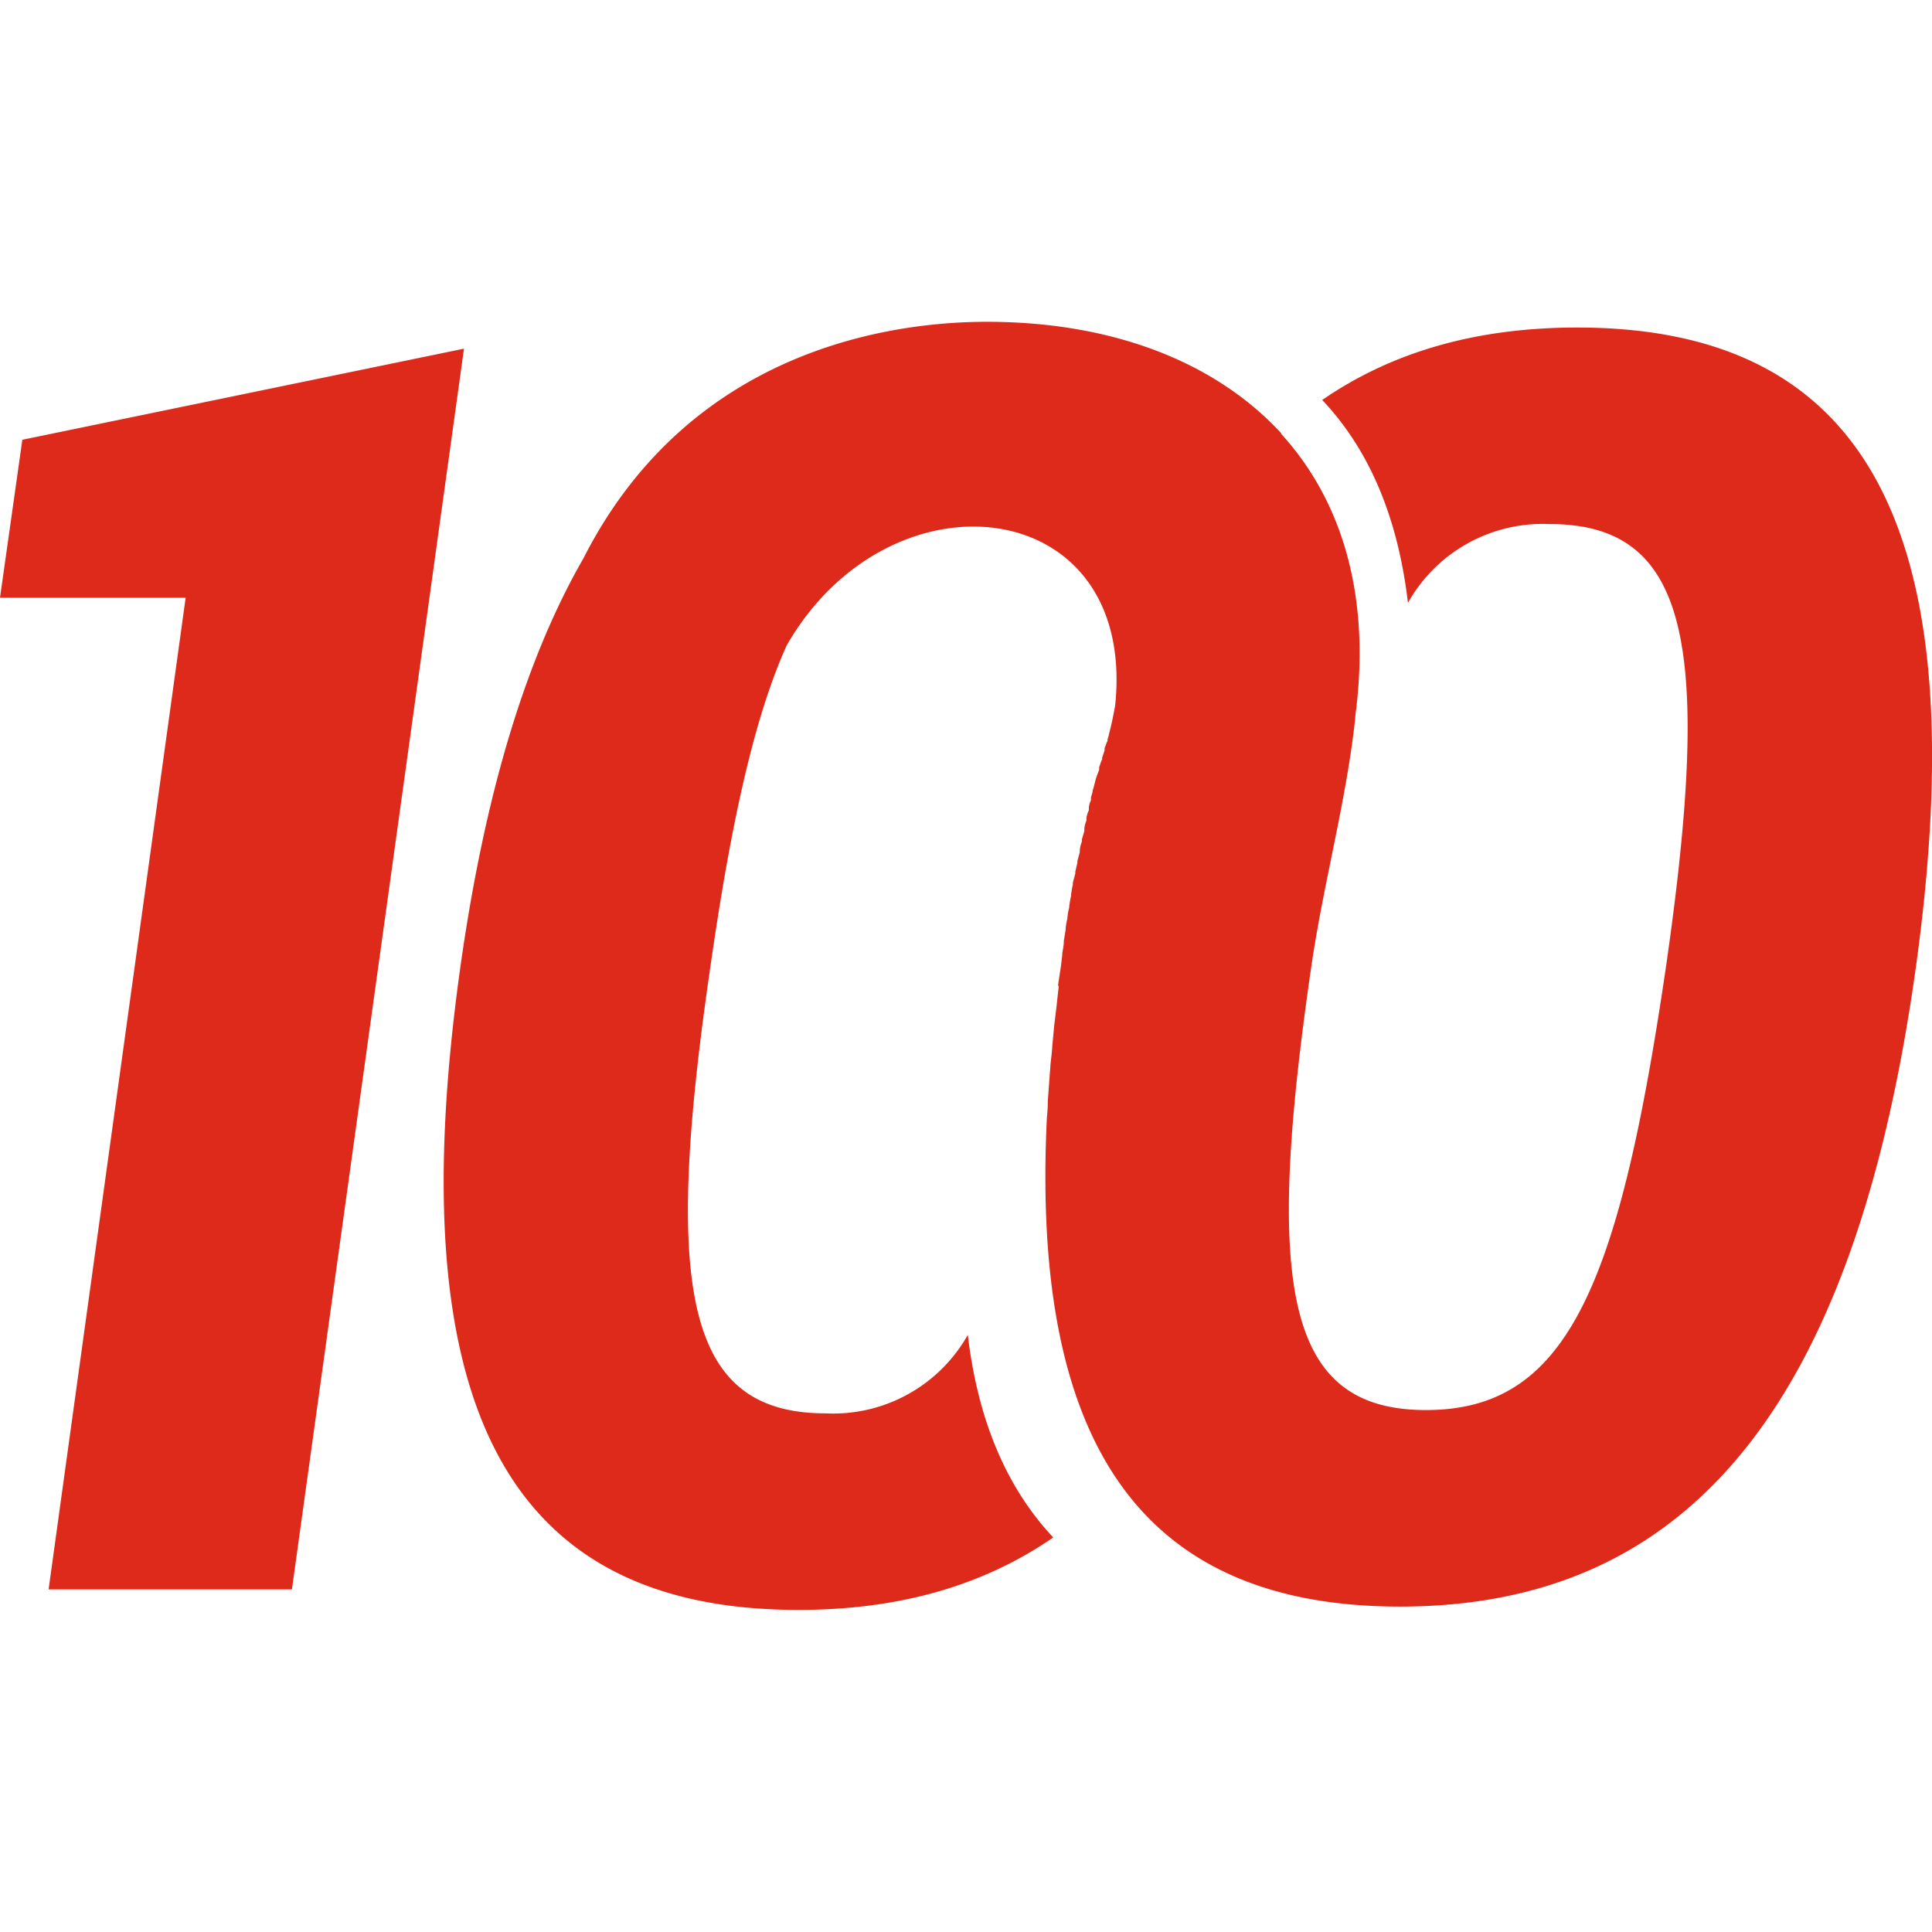 <svg xmlns="http://www.w3.org/2000/svg" width="64" height="64" fill="none" viewBox="0 0 64 64">
  <path fill="#DD2A1B" d="M.74 14.57 0 19.8h6.15L1.61 52.65h8.06l5.7-41.1L.73 14.57Zm34.33 18.11-.07.65-.08.66-.06.64c-.01.21-.04.43-.06.62l-.09 1.22c0 .19-.01.35-.03.54-.54 11.03 3.29 16.21 11.7 16.21 9.6 0 15.08-6.73 17.09-21.21 2-14.47-1.62-21.16-11.22-21.16-3.29 0-6.1.78-8.45 2.4 1.42 1.5 2.48 3.65 2.84 6.72a5.12 5.12 0 0 1 4.69-2.61c4.6 0 5.4 3.95 3.86 14.65-1.56 10.64-3.29 14.7-7.95 14.7s-5.35-4.06-3.8-14.7c.4-2.75 1.16-5.49 1.45-8.19l.01-.13c.52-3.97-.45-7.12-2.47-9.33h.02c-2.22-2.41-5.66-3.7-9.76-3.7-2.8 0-9.74.71-13.36 7.83-1.94 3.37-3.3 7.92-4.1 13.69-2 14.47 1.61 21.15 11.22 21.15 3.29 0 6.09-.78 8.44-2.4-1.41-1.5-2.47-3.65-2.83-6.71a5.12 5.12 0 0 1-4.7 2.6c-4.6 0-5.4-3.95-3.85-14.64.7-4.93 1.48-8.43 2.55-10.8 3.42-5.96 11.62-5.04 10.88 2-.06.32-.12.63-.2.92 0 0-.02.12-.05.18v.06c-.05.08-.06.17-.1.24v.08l-.08.24v.06c-.05.08-.06.17-.1.25v.09l-.09.24-.03.1-.06.24-.03.09c-.01.1-.04.17-.06.24v.1a.67.67 0 0 0-.07.24v.09a.84.84 0 0 0-.08.26v.08a.93.93 0 0 0-.07.27v.08l-.08.27v.08a.9.9 0 0 0-.07.29v.06l-.08.29v.06l-.07.3v.06l-.08.3v.07c-.03.1-.04.21-.06.32v.06c-.03.1-.04.21-.06.32v.05c-.03.1-.05.23-.06.33v.03c-.03.12-.05.23-.06.35v.03l-.06.37v.03c0 .12-.03.24-.05.37 0 .13-.03.27-.04.4l-.1.66.02.05Z"/>
</svg>
